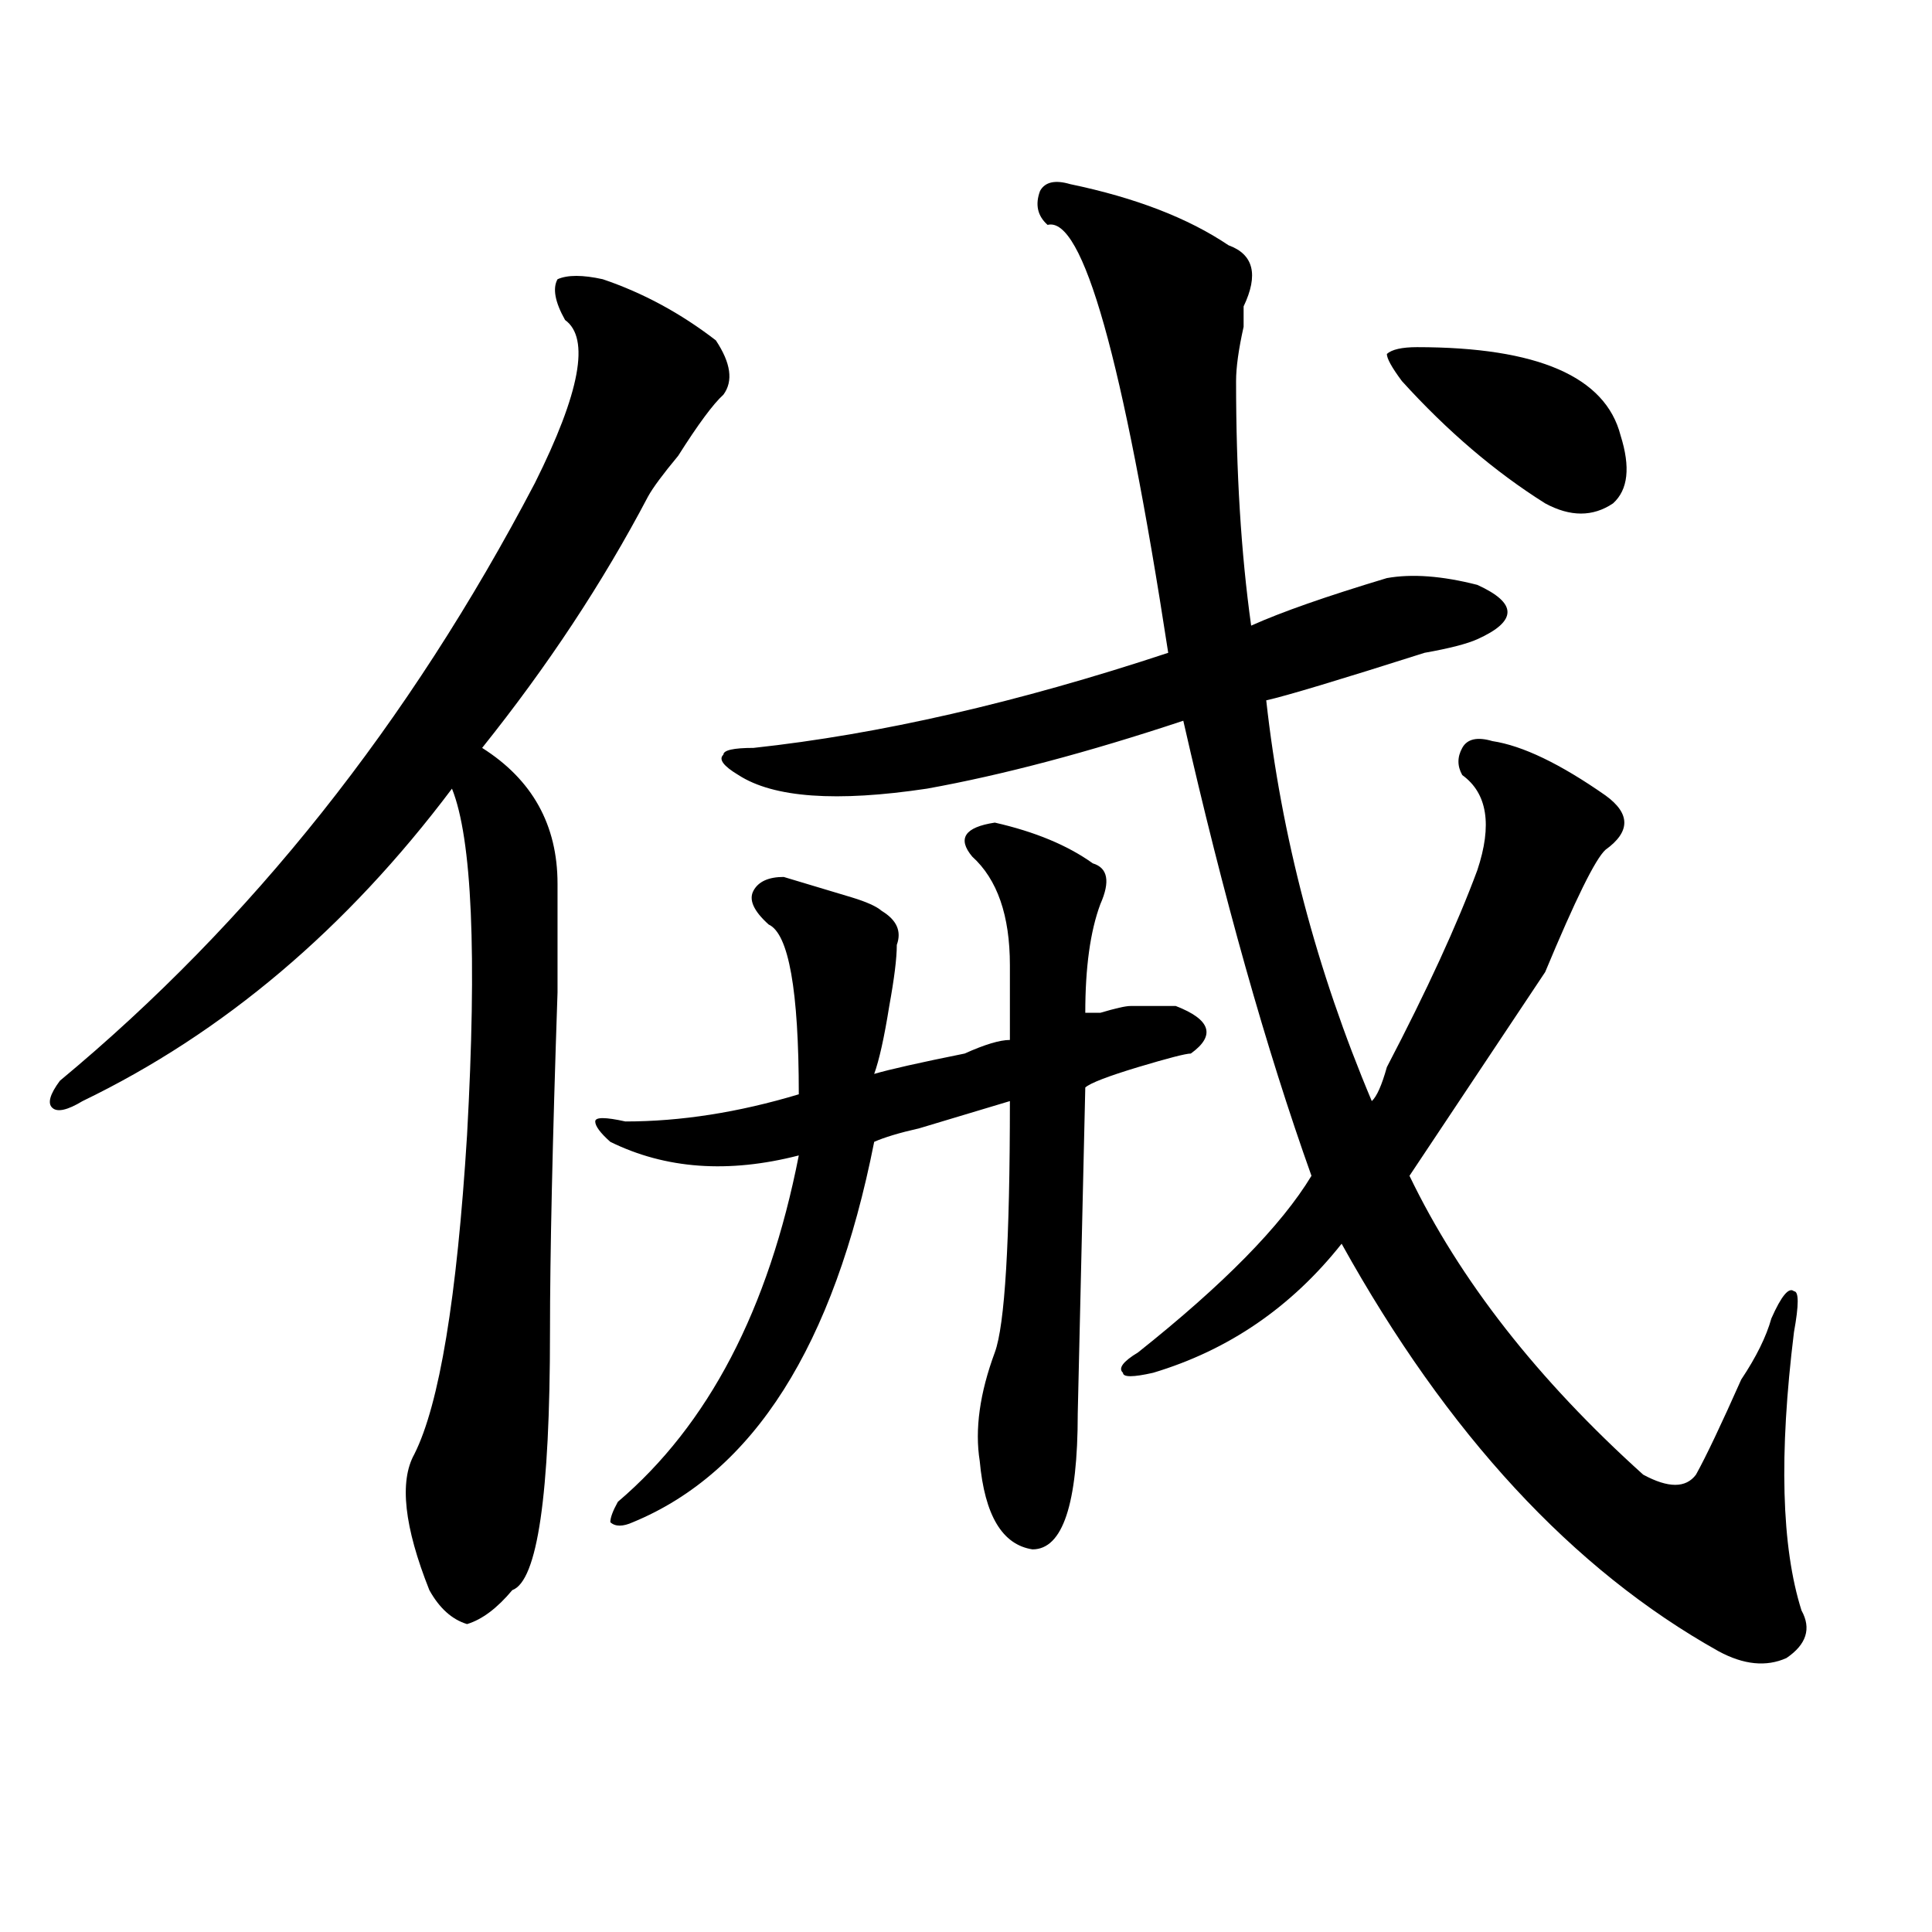 <?xml version="1.0" encoding="utf-8"?>
<!-- Generator: Adobe Illustrator 16.0.0, SVG Export Plug-In . SVG Version: 6.00 Build 0)  -->
<!DOCTYPE svg PUBLIC "-//W3C//DTD SVG 1.1//EN" "http://www.w3.org/Graphics/SVG/1.1/DTD/svg11.dtd">
<svg version="1.1" id="图层_1" xmlns="http://www.w3.org/2000/svg" xmlns:xlink="http://www.w3.org/1999/xlink" x="0px" y="0px"
	 width="1000px" height="1000px" viewBox="0 0 1000 1000" enable-background="new 0 0 1000 1000" xml:space="preserve">
<path d="M311.992,144.531c20.792,7.031,40.304,17.578,58.535,31.641c7.805,11.756,9.085,21.094,3.902,28.125
	c-5.244,4.725-13.049,15.271-23.414,31.641c-7.805,9.394-13.049,16.425-15.609,21.094c-23.414,44.55-52.072,87.891-85.852,130.078
	c25.975,16.425,39.023,39.881,39.023,70.313c0,7.031,0,25.818,0,56.25c-2.622,77.344-3.902,135.956-3.902,175.781
	c0,84.375-6.524,128.869-19.512,133.594c-7.805,9.338-15.609,15.216-23.414,17.578c-7.805-2.362-14.329-8.24-19.512-17.578
	c-13.049-32.794-15.609-56.25-7.805-70.313c12.987-25.763,22.072-80.859,27.316-165.234c5.183-93.713,2.561-153.479-7.805-179.297
	C179.313,480.878,115.533,534.766,42.73,569.922c-7.805,4.725-13.049,5.878-15.609,3.516c-2.622-2.307-1.342-7.031,3.902-14.063
	C129.862,477.362,211.812,374.256,276.871,250c23.414-46.856,28.597-74.981,15.609-84.375c-5.244-9.338-6.524-16.369-3.902-21.094
	C293.761,142.225,301.565,142.225,311.992,144.531z M514.914,425.781c20.792,4.725,37.682,11.756,50.73,21.094
	c7.805,2.362,9.085,9.394,3.902,21.094c-5.244,14.063-7.805,32.85-7.805,56.25h7.805c7.805-2.307,12.987-3.516,15.609-3.516
	c5.183,0,12.987,0,23.414,0c18.17,7.031,20.792,15.271,7.805,24.609c-2.622,0-11.707,2.362-27.316,7.031
	c-15.609,4.725-24.756,8.24-27.316,10.547l-3.902,168.75c0,46.912-7.805,70.313-23.414,70.313
	c-15.609-2.362-24.756-17.578-27.316-45.703c-2.622-16.369,0-35.156,7.805-56.25c5.183-14.063,7.805-57.403,7.805-130.078
	c-7.805,2.362-23.414,7.031-46.828,14.063c-10.427,2.362-18.231,4.725-23.414,7.031c-20.854,105.469-62.438,171.112-124.875,196.875
	c-5.244,2.362-9.146,2.362-11.707,0c0-2.307,1.28-5.822,3.902-10.547c46.828-39.825,78.047-99.591,93.656-179.297
	c-36.463,9.394-68.962,7.031-97.559-7.031c-5.244-4.669-7.805-8.185-7.805-10.547c0-2.307,5.183-2.307,15.609,0
	c28.597,0,58.535-4.669,89.754-14.063c0-53.888-5.244-83.166-15.609-87.891c-7.805-7.031-10.427-12.854-7.805-17.578
	c2.561-4.669,7.805-7.031,15.609-7.031c7.805,2.362,19.512,5.878,35.121,10.547c7.805,2.362,12.987,4.725,15.609,7.031
	c7.805,4.725,10.365,10.547,7.805,17.578c0,7.031-1.342,17.578-3.902,31.641c-2.622,16.425-5.244,28.125-7.805,35.156
	c7.805-2.307,23.414-5.822,46.828-10.547c10.365-4.669,18.17-7.031,23.414-7.031c0-11.7,0-24.609,0-38.672
	c0-25.763-6.524-44.494-19.512-56.25C495.402,434.021,499.305,428.144,514.914,425.781z M553.938,95.313
	c33.779,7.031,61.096,17.578,81.949,31.641c12.987,4.725,15.609,15.271,7.805,31.641c0,2.362,0,5.878,0,10.547
	c-2.622,11.756-3.902,21.094-3.902,28.125c0,46.912,2.561,89.1,7.805,126.563c15.609-7.031,39.023-15.216,70.242-24.609
	c12.987-2.307,28.597-1.153,46.828,3.516c10.365,4.725,15.609,9.394,15.609,14.063c0,4.725-5.244,9.394-15.609,14.063
	c-5.244,2.362-14.329,4.725-27.316,7.031c-44.268,14.063-71.584,22.303-81.949,24.609c7.805,70.313,25.975,139.472,54.633,207.422
	c2.561-2.307,5.183-8.185,7.805-17.578c20.792-39.825,36.401-73.828,46.828-101.953c7.805-23.4,5.183-39.825-7.805-49.219
	c-2.622-4.669-2.622-9.338,0-14.063c2.561-4.669,7.805-5.822,15.609-3.516c15.609,2.362,35.121,11.756,58.535,28.125
	c12.987,9.394,12.987,18.787,0,28.125c-5.244,4.725-15.609,25.818-31.219,63.281c-15.609,23.456-39.023,58.612-70.242,105.469
	c25.975,53.943,66.34,105.469,120.973,154.688c12.987,7.031,22.072,7.031,27.316,0c5.183-9.338,12.987-25.763,23.414-49.219
	c7.805-11.7,12.987-22.247,15.609-31.641c5.183-11.7,9.085-16.369,11.707-14.063c2.561,0,2.561,7.031,0,21.094
	c-7.805,63.281-6.524,111.291,3.902,144.141c5.183,9.338,2.561,17.578-7.805,24.609c-10.427,4.669-22.134,3.516-35.121-3.516
	c-75.486-42.188-140.484-112.5-195.117-210.938c-26.036,32.85-58.535,55.097-97.559,66.797c-10.427,2.362-15.609,2.362-15.609,0
	c-2.622-2.307,0-5.822,7.805-10.547c44.206-35.156,74.145-65.588,89.754-91.406c-23.414-65.588-45.548-144.141-66.34-235.547
	c-49.45,16.425-93.656,28.125-132.68,35.156c-46.828,7.031-79.389,4.725-97.559-7.031c-7.805-4.669-10.427-8.185-7.805-10.547
	c0-2.307,5.183-3.516,15.609-3.516c64.998-7.031,136.582-23.4,214.629-49.219C581.254,185.565,560.4,111.737,542.23,116.406
	c-5.244-4.669-6.524-10.547-3.902-17.578C540.889,94.159,546.133,93.006,553.938,95.313z M733.445,179.688
	c62.438,0,97.559,15.271,105.363,45.703c5.183,16.425,3.902,28.125-3.902,35.156c-10.427,7.031-22.134,7.031-35.121,0
	c-26.036-16.369-50.73-37.463-74.145-63.281c-5.244-7.031-7.805-11.7-7.805-14.063C720.396,180.896,725.641,179.688,733.445,179.688
	z"/>
</svg>
